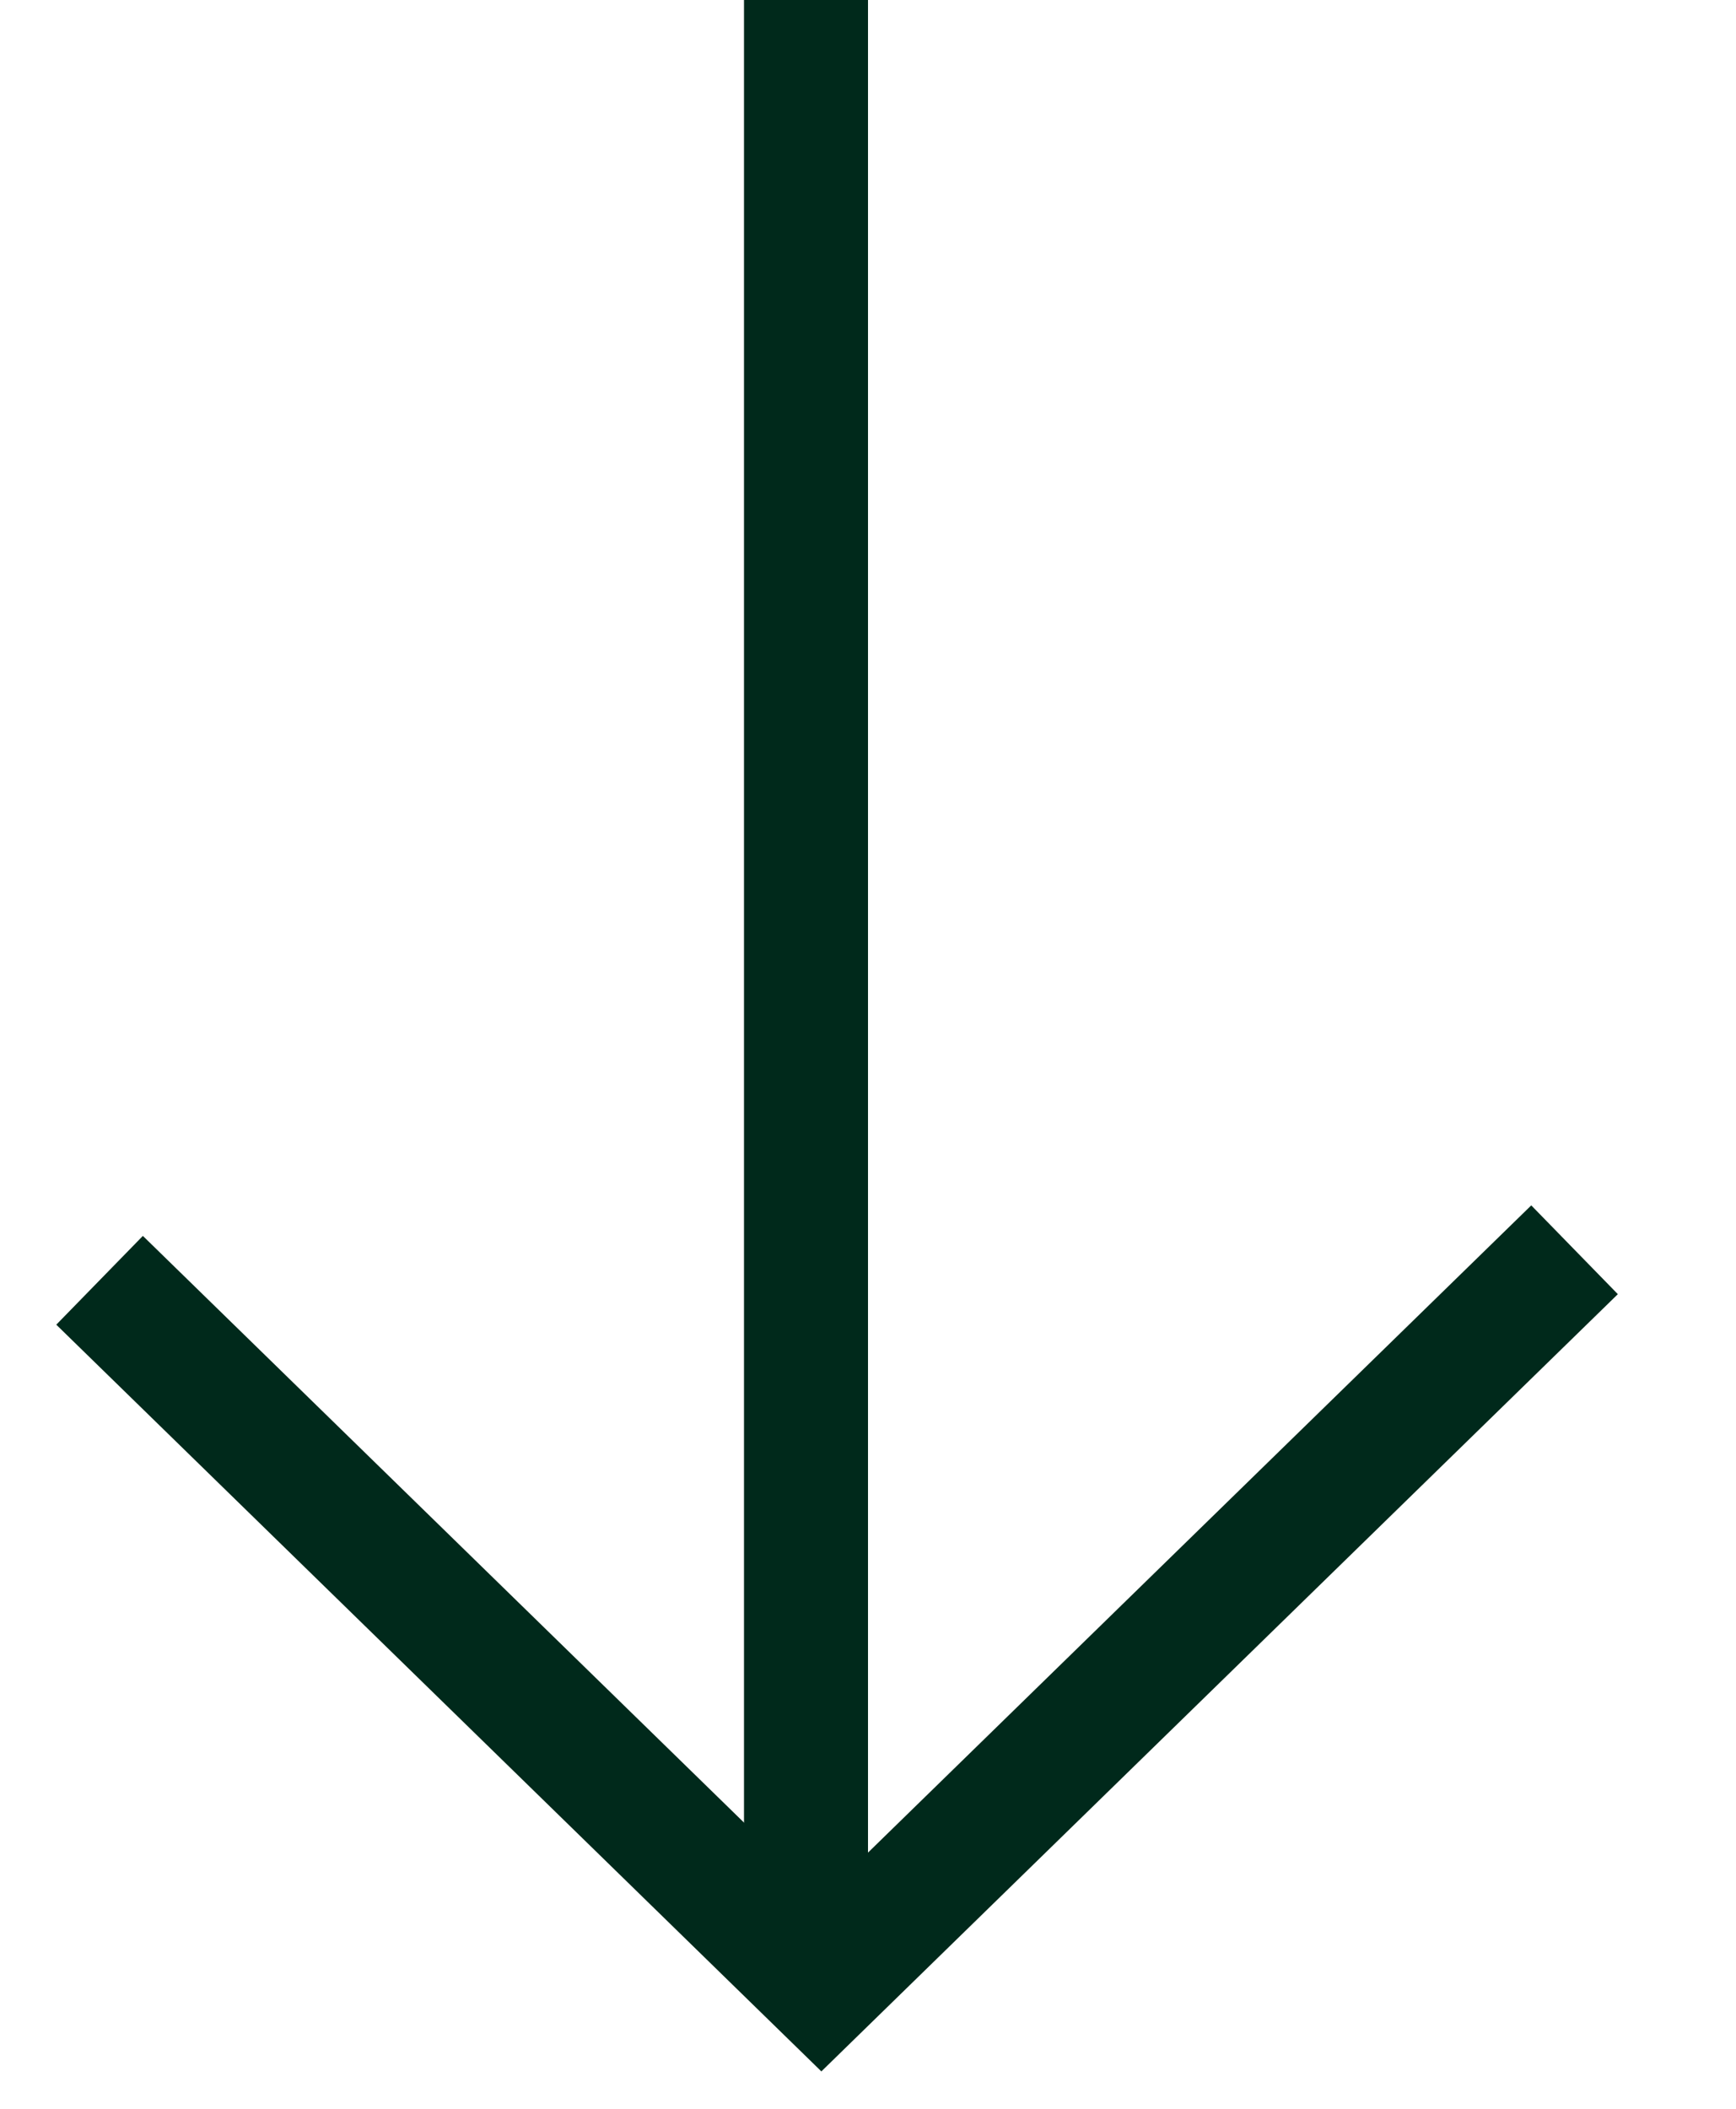 <svg width="14" height="17" viewBox="0 0 14 17" fill="none" xmlns="http://www.w3.org/2000/svg">
<path d="M12.698 10.075L6.624 16L0.803 10.321" stroke="#00291B"/>
<line x1="6.5" y1="-2.18557e-08" x2="6.5" y2="16" stroke="#00291B"/>
</svg>
